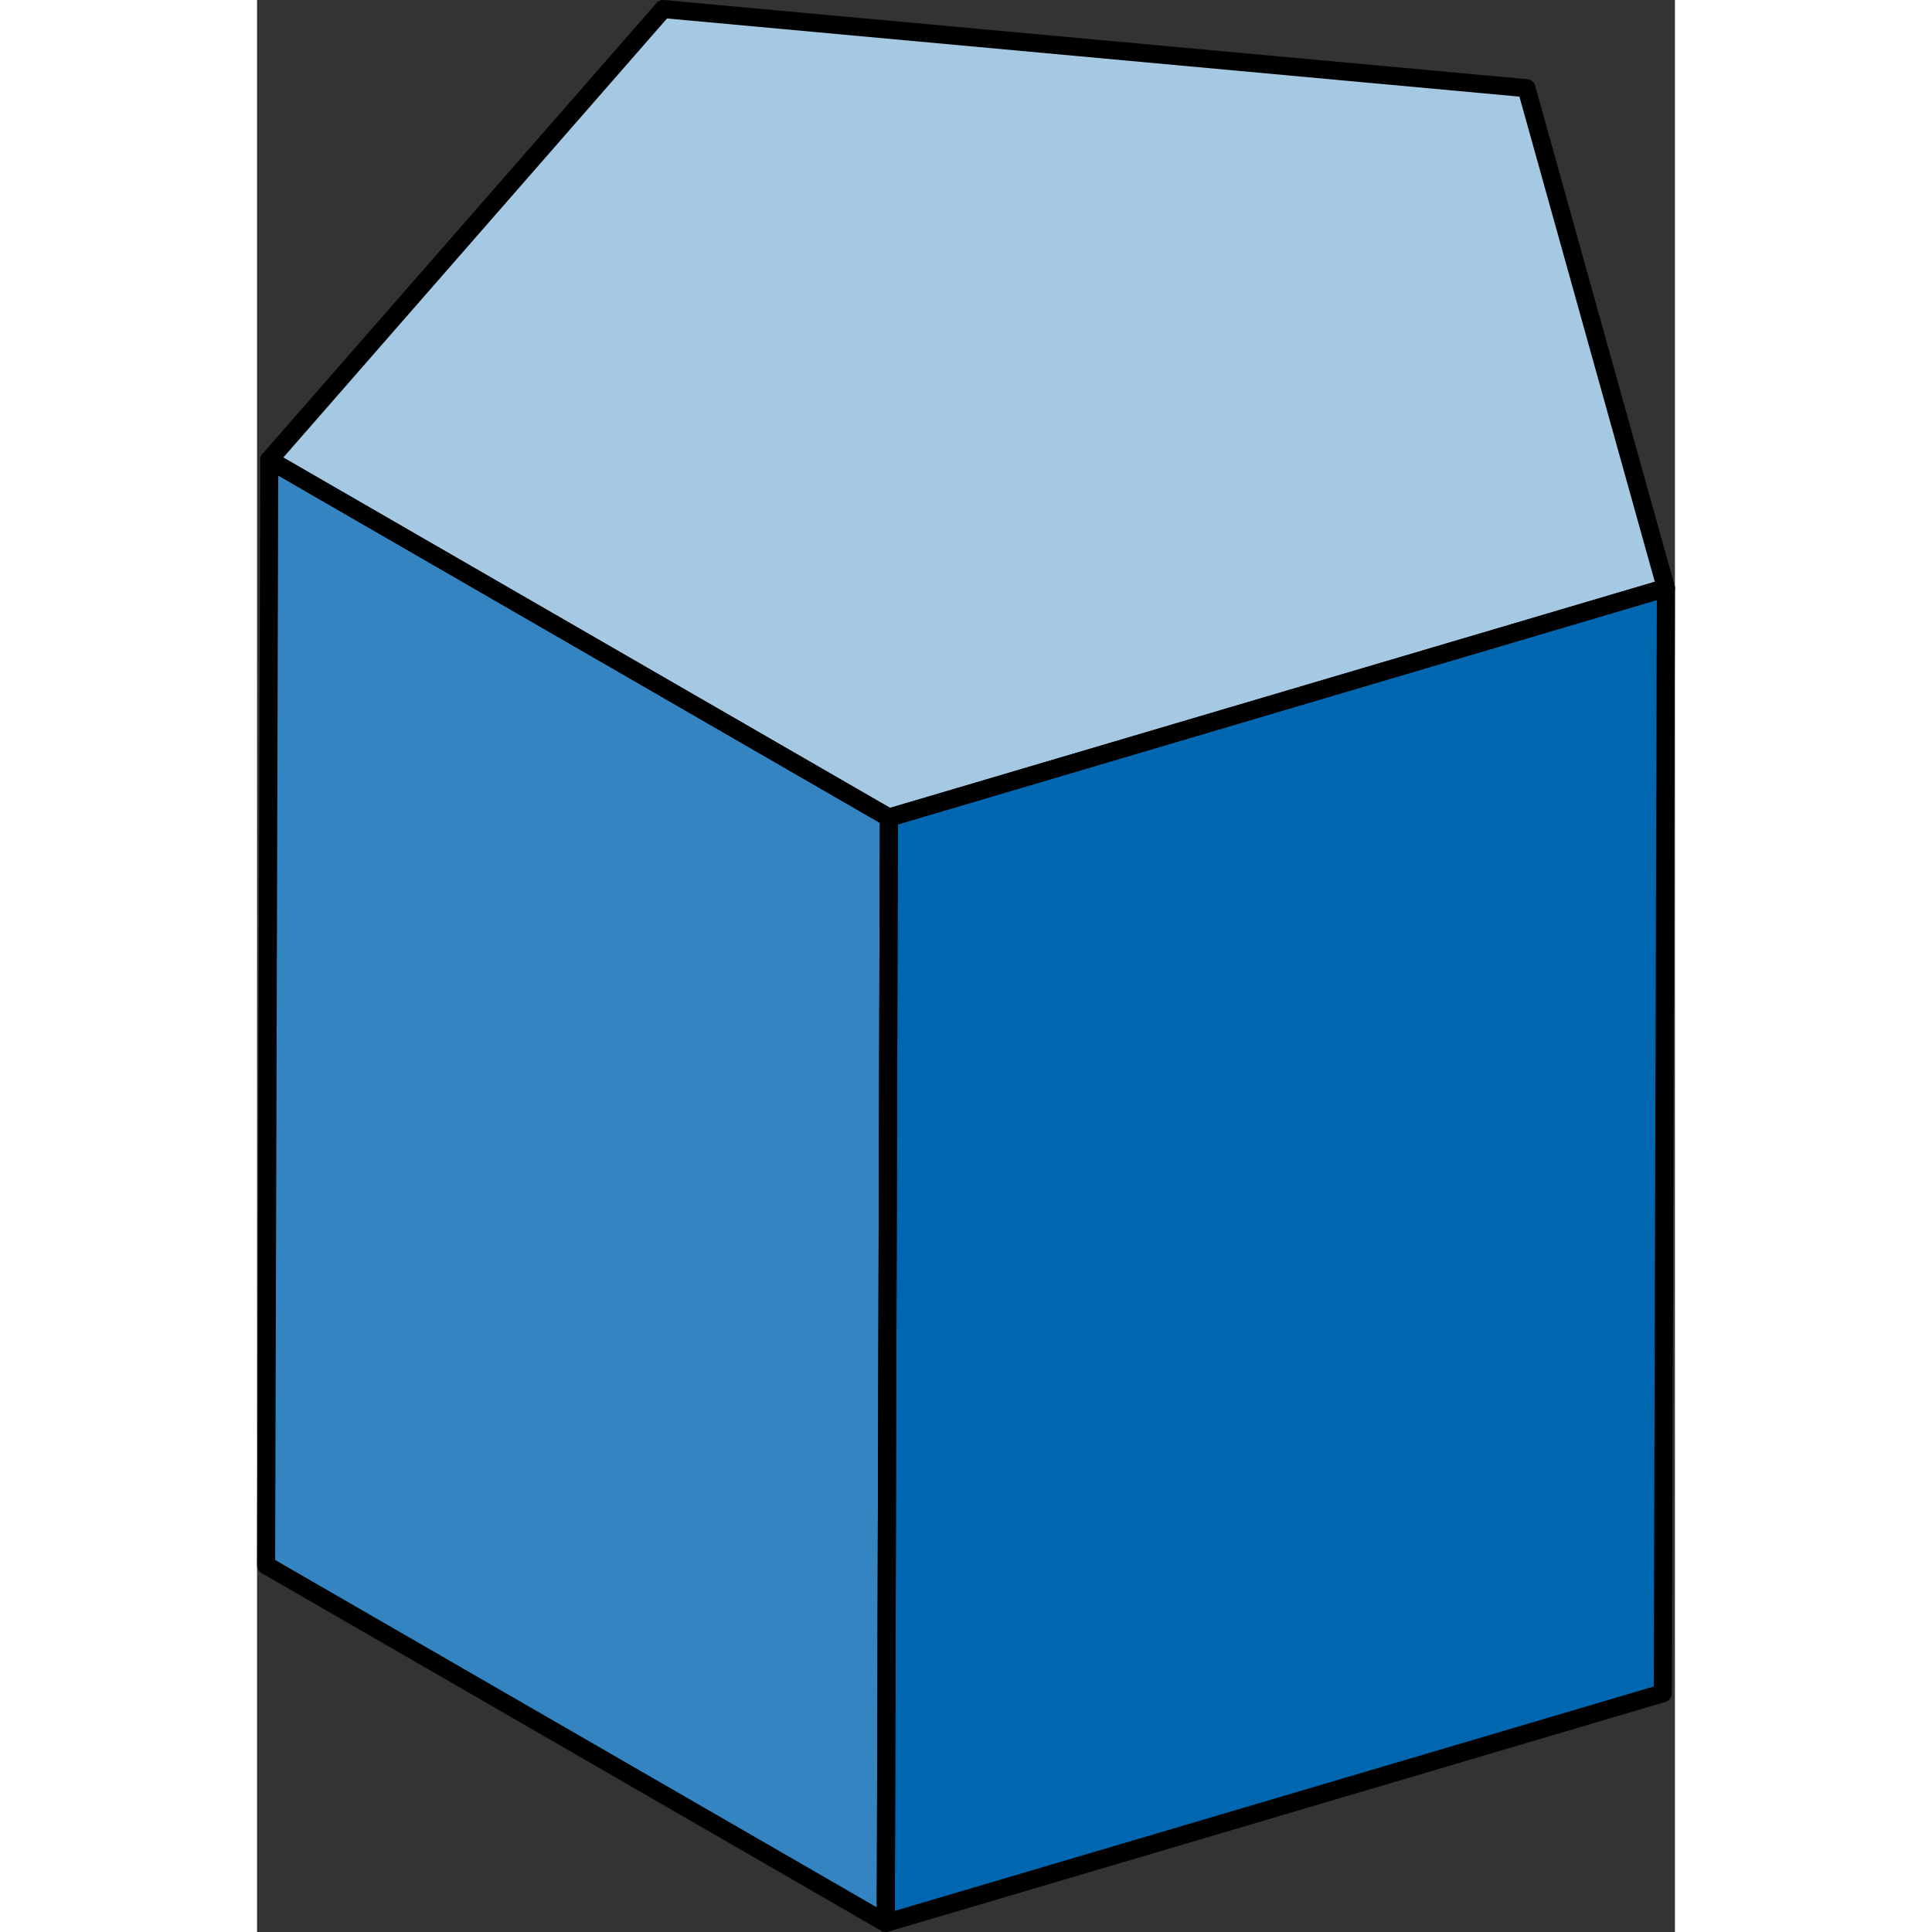 <?xml version="1.0" encoding="utf-8"?>
<!-- Created by: Science Figures, www.sciencefigures.org, Generator: Science Figures Editor -->
<!DOCTYPE svg PUBLIC "-//W3C//DTD SVG 1.1//EN" "http://www.w3.org/Graphics/SVG/1.1/DTD/svg11.dtd">
<svg version="1.1" id="Layer_1" xmlns="http://www.w3.org/2000/svg" xmlns:xlink="http://www.w3.org/1999/xlink" 
	 width="800px" height="800px" viewBox="0 0 234.19 319.108" enable-background="new 0 0 234.19 319.108"
	 xml:space="preserve">
<rect x="0" y="0" width="234.19" height="319.108" fill="#333333" stroke="none"/>
<g>
	<g id="fixed_3_">
		<polygon fill="#FFFFFF" points="232.697,97.107 232.181,279.678 103.841,317.615 104.356,135.048 		"/>
		<polygon fill="#FFFFFF" points="104.356,135.048 103.841,317.615 1.493,258.527 2.012,75.956 		"/>
		<polygon fill="#FFFFFF" points="209.665,14.566 232.697,97.107 104.356,135.048 2.012,75.956 67.09,1.493 		"/>
	</g>
	<g id="changecolor_3_">
		<polygon fill="#0066B0" points="232.697,97.107 232.181,279.678 103.841,317.615 104.356,135.048 		"/>
		<polygon opacity="0.8" fill="#0066B0" points="104.356,135.048 103.841,317.615 1.493,258.527 2.012,75.956 		"/>
		<polygon opacity="0.35" fill="#0066B0" points="209.665,14.566 232.697,97.107 104.356,135.048 2.012,75.956 67.09,1.493 		"/>
	</g>
	<g>
		
			<polygon fill="none" stroke="#000000" stroke-width="2.986" stroke-linecap="round" stroke-linejoin="round" stroke-miterlimit="10" points="
			232.697,97.107 232.181,279.678 103.841,317.615 104.356,135.048 		"/>
		
			<polygon fill="none" stroke="#000000" stroke-width="2.986" stroke-linecap="round" stroke-linejoin="round" stroke-miterlimit="10" points="
			104.356,135.048 103.841,317.615 1.493,258.527 2.012,75.956 		"/>
		
			<polygon fill="none" stroke="#000000" stroke-width="2.986" stroke-linecap="round" stroke-linejoin="round" stroke-miterlimit="10" points="
			209.665,14.566 232.697,97.107 104.356,135.048 2.012,75.956 67.09,1.493 		"/>
	</g>
</g>
</svg>